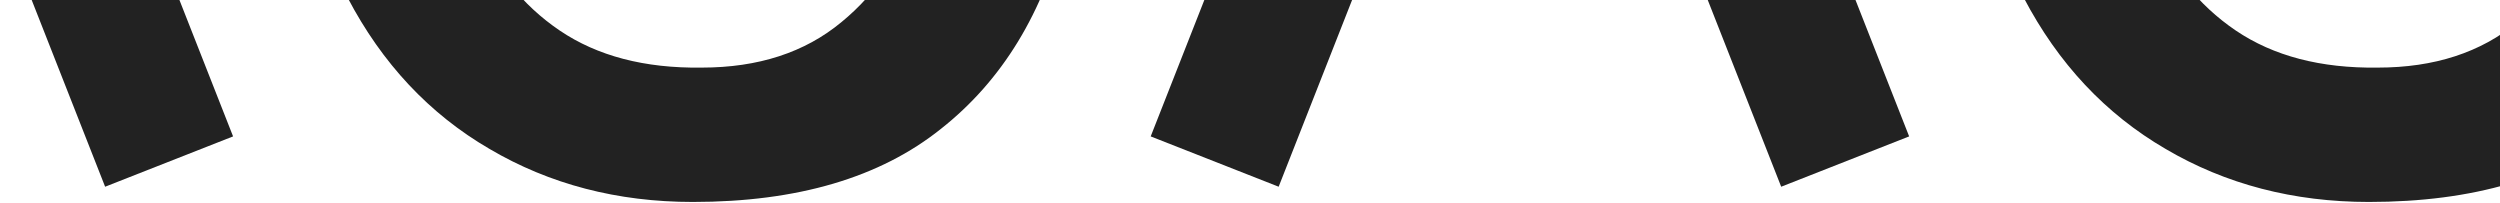 <?xml version="1.0" encoding="UTF-8"?> <svg xmlns="http://www.w3.org/2000/svg" width="1920" height="156" viewBox="0 0 1920 156" fill="none"><path d="M-354.358 124.08L-112.245 -491.56L129.869 124.08" stroke="#222222" stroke-width="105.6"></path><path d="M932.867 124.08L1174.98 -491.56L1417.09 124.08" stroke="#222222" stroke-width="105.6"></path><path d="M532.082 -523.716C489.845 -523.716 450.172 -516.325 413.063 -501.542C376.256 -486.457 343.824 -464.433 315.766 -435.47C288.01 -406.507 266.288 -371.058 250.599 -329.122C234.911 -286.885 227.067 -238.613 227.067 -184.308C227.067 -113.108 240.342 -52.316 266.891 -1.932C293.44 48.752 329.795 87.52 375.954 114.372C422.114 141.524 474.156 155.101 532.082 155.101C612.333 155.101 675.84 136.395 722.603 98.985C769.668 61.876 801.497 9.683 818.09 -57.596L706.764 -75.245C694.395 -36.628 674.181 -5.855 646.123 17.074C618.066 40.305 582.315 51.92 538.87 51.92C495.124 52.524 458.77 43.02 429.807 23.41C400.844 3.8 378.971 -23.805 364.188 -59.406C349.707 -95.006 342.466 -136.64 342.466 -184.308C342.466 -231.976 349.707 -273.459 364.188 -308.758C378.669 -343.755 400.392 -371.058 429.354 -390.668C458.619 -410.279 495.124 -420.385 538.87 -420.989C571.755 -421.291 600.567 -415.407 625.306 -403.34C650.045 -390.97 670.259 -372.416 685.947 -347.677C701.635 -322.636 712.195 -291.41 717.625 -254H602.679V-168.469H833.477C834.08 -173.296 834.533 -180.386 834.834 -189.739C835.136 -199.091 835.287 -204.672 835.287 -206.483C835.287 -268.029 823.068 -322.787 798.631 -370.756C774.495 -418.424 739.8 -455.835 694.546 -482.987C649.291 -510.14 595.137 -523.716 532.082 -523.716Z" fill="#222222"></path><path d="M1819.31 -523.716C1777.07 -523.716 1737.4 -516.325 1700.29 -501.542C1663.48 -486.457 1631.05 -464.433 1602.99 -435.47C1575.24 -406.507 1553.51 -371.058 1537.83 -329.122C1522.14 -286.885 1514.29 -238.613 1514.29 -184.308C1514.29 -113.108 1527.57 -52.316 1554.12 -1.932C1580.67 48.752 1617.02 87.52 1663.18 114.372C1709.34 141.524 1761.38 155.101 1819.31 155.101C1899.56 155.101 1963.07 136.395 2009.83 98.985C2056.89 61.876 2088.72 9.683 2105.32 -57.596L1993.99 -75.245C1981.62 -36.628 1961.41 -5.855 1933.35 17.074C1905.29 40.305 1869.54 51.92 1826.1 51.92C1782.35 52.524 1746 43.02 1717.03 23.41C1688.07 3.8 1666.2 -23.805 1651.41 -59.406C1636.93 -95.006 1629.69 -136.64 1629.69 -184.308C1629.69 -231.976 1636.93 -273.459 1651.41 -308.758C1665.9 -343.755 1687.62 -371.058 1716.58 -390.668C1745.84 -410.279 1782.35 -420.385 1826.1 -420.989C1858.98 -421.291 1887.79 -415.407 1912.53 -403.34C1937.27 -390.97 1957.49 -372.416 1973.17 -347.677C1988.86 -322.636 1999.42 -291.41 2004.85 -254H1889.91V-168.469H2120.7C2121.31 -173.296 2121.76 -180.386 2122.06 -189.739C2122.36 -199.091 2122.51 -204.672 2122.51 -206.483C2122.51 -268.029 2110.29 -322.787 2085.86 -370.756C2061.72 -418.424 2027.03 -455.835 1981.77 -482.987C1936.52 -510.14 1882.36 -523.716 1819.31 -523.716Z" fill="#222222"></path></svg> 